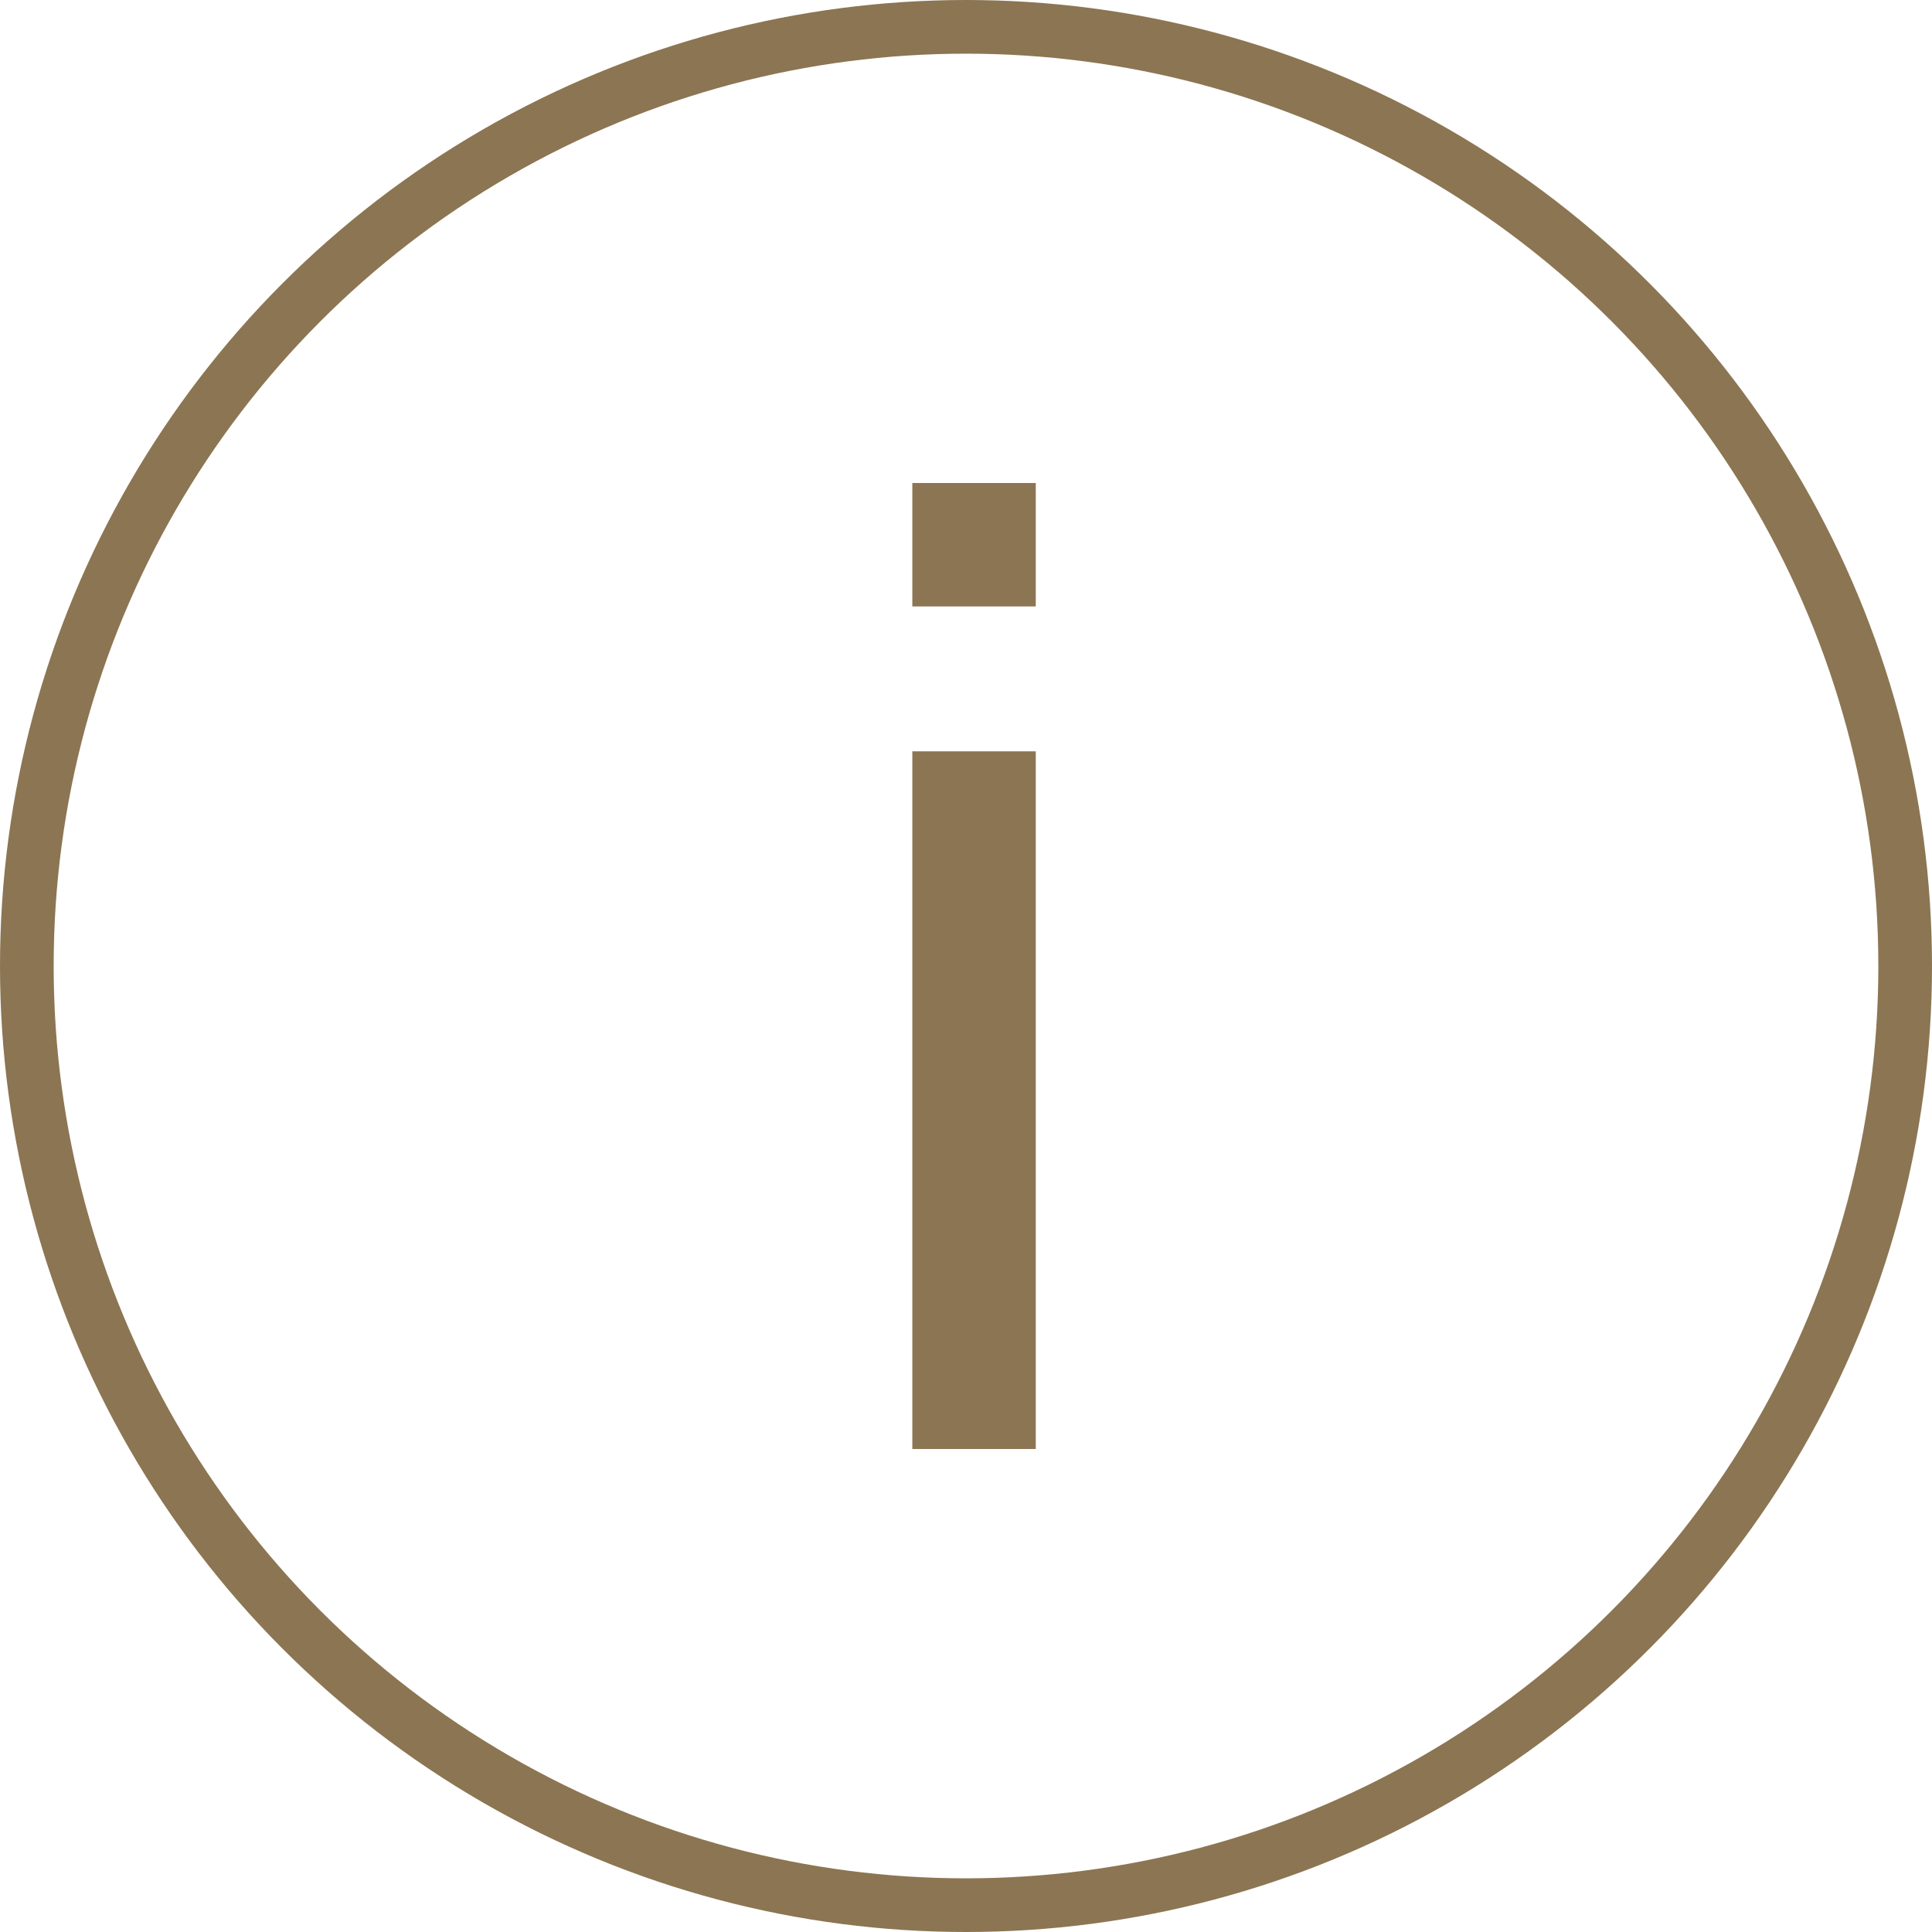 <?xml version="1.0" encoding="UTF-8"?> <svg xmlns="http://www.w3.org/2000/svg" width="36" height="36" viewBox="0 0 36 36" fill="none"> <circle cx="18" cy="18" r="17.5" stroke="#8C7552"></circle> <path d="M17 14H19.3V27H17V14Z" fill="#8C7552"></path> <path d="M17 9H19.3V11.3H17V9Z" fill="#8C7552"></path> </svg> 